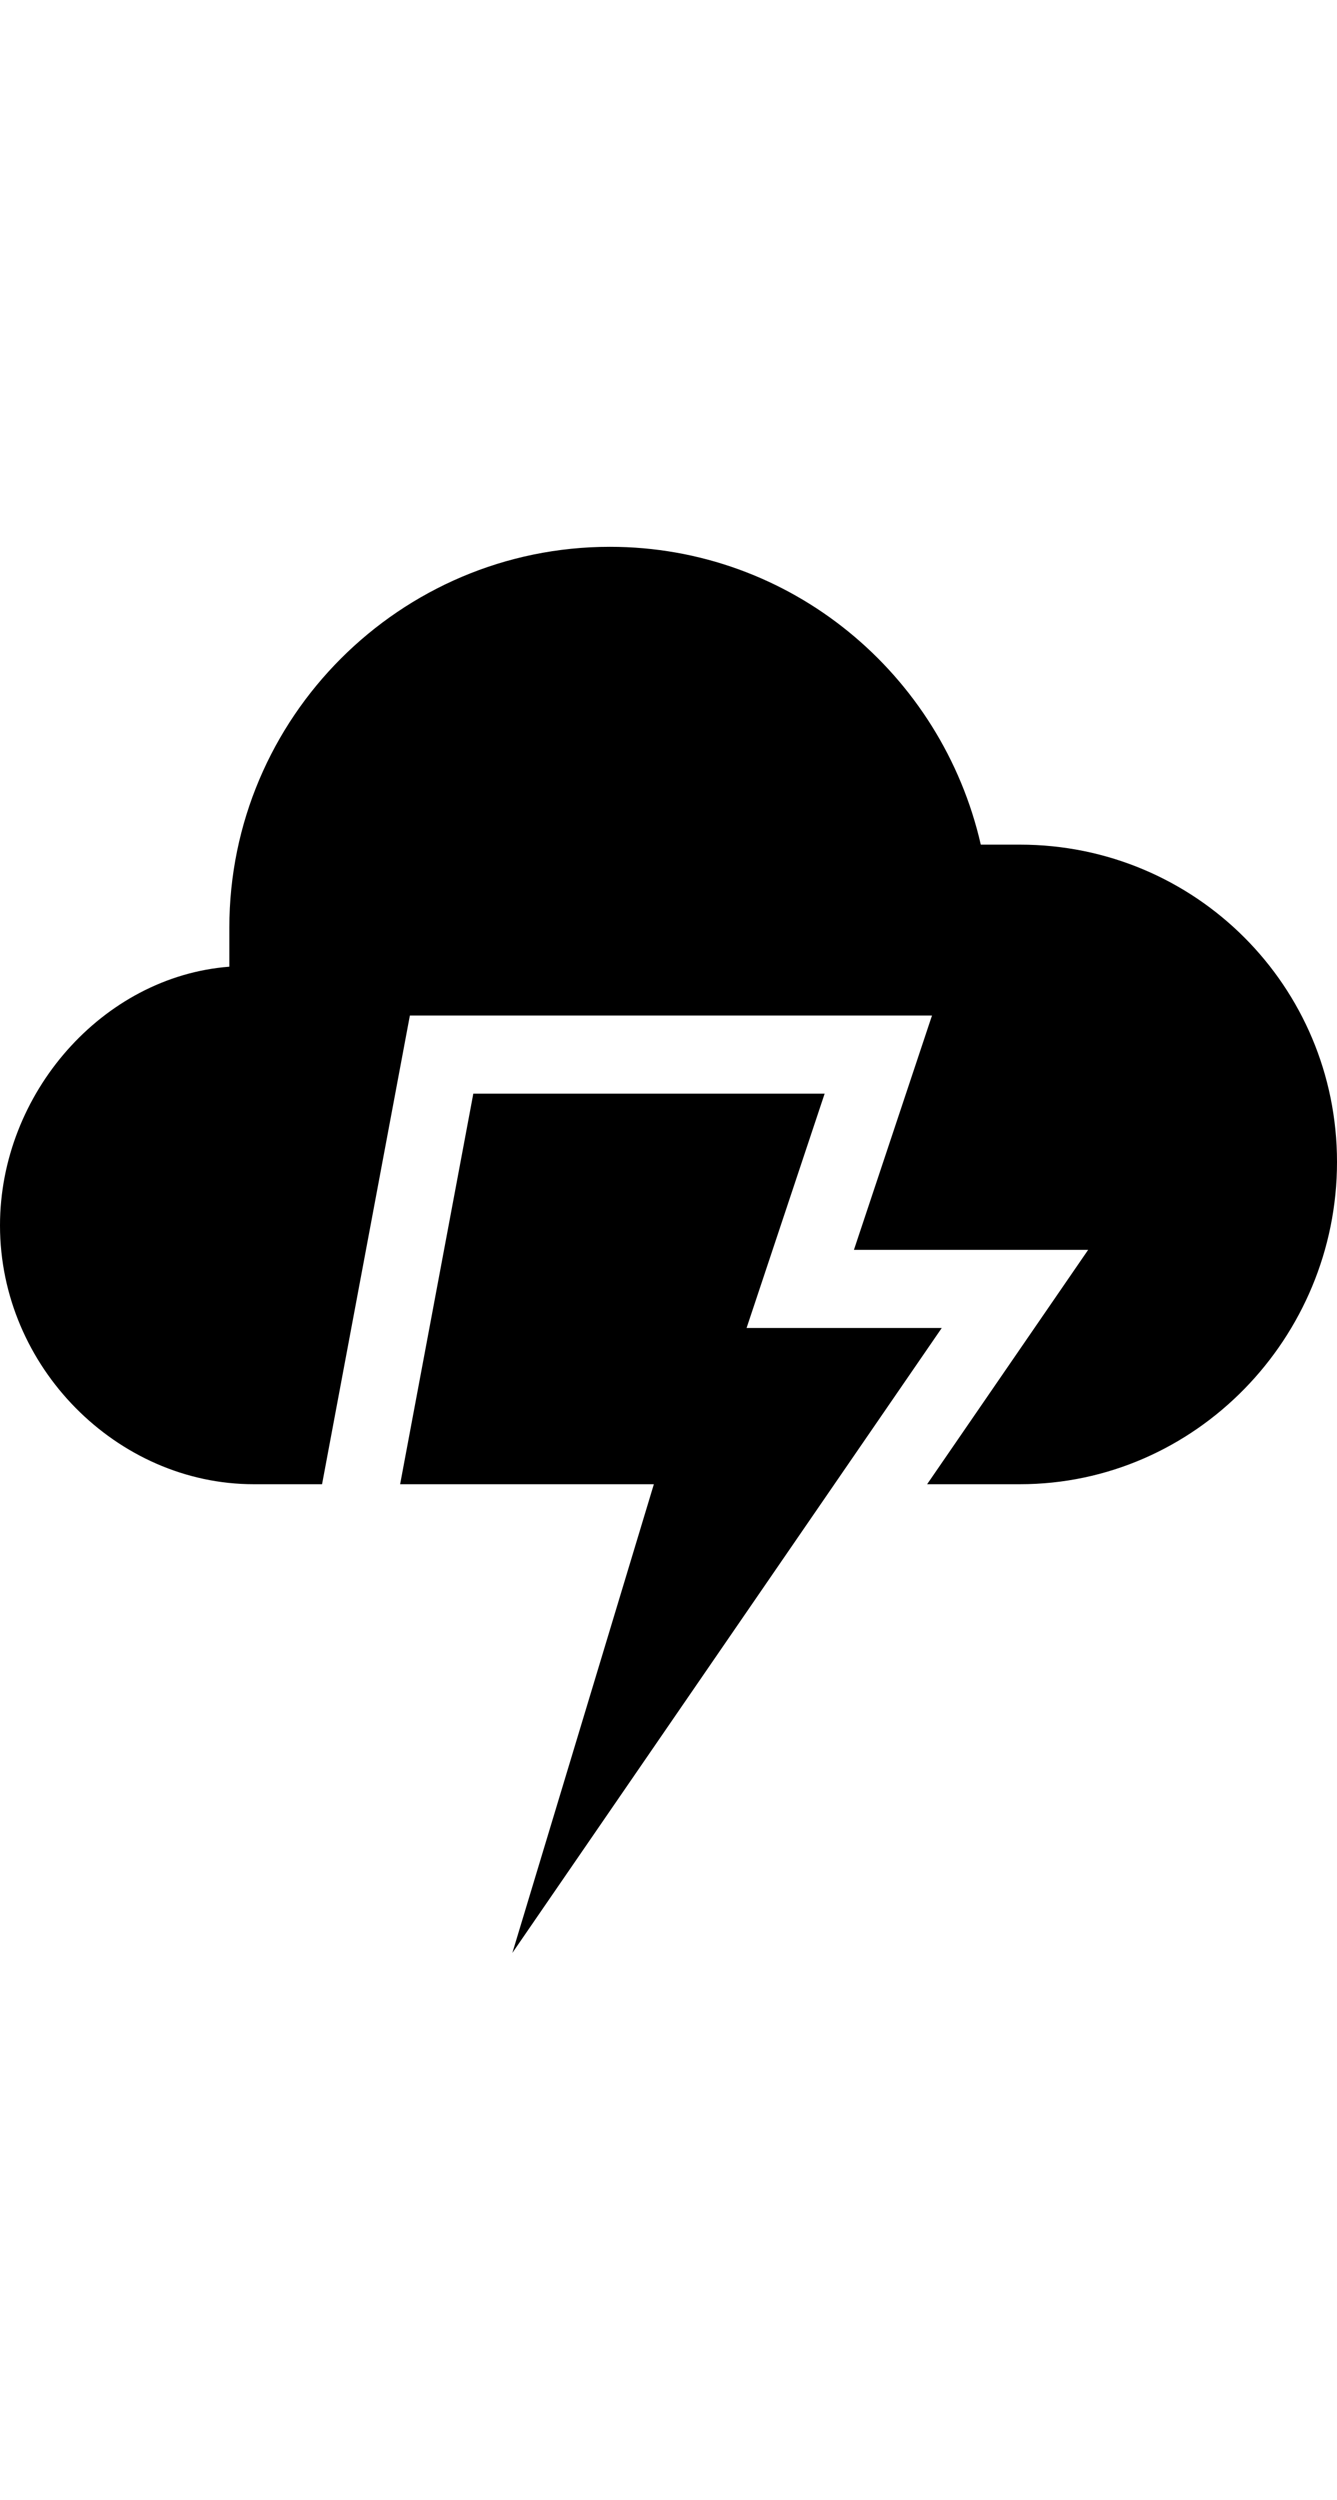 <svg version="1.1" xmlns="http://www.w3.org/2000/svg" xmlns:xlink="http://www.w3.org/1999/xlink" id="ios-thunderstorm" viewBox="0 0 274 512"><path d="M153 272h40l-22 32-66 96 29-96H82l15-80h72zm-69-64h107l-16 48h48l-33 48h19c36 0 65-30 65-66s-29-65-65-65h-8c-8-35-39-61-76-61-43 0-78 35-78 78v8c-26 2-47 26-47 53 0 29 24 53 52 53h14z"/></svg>